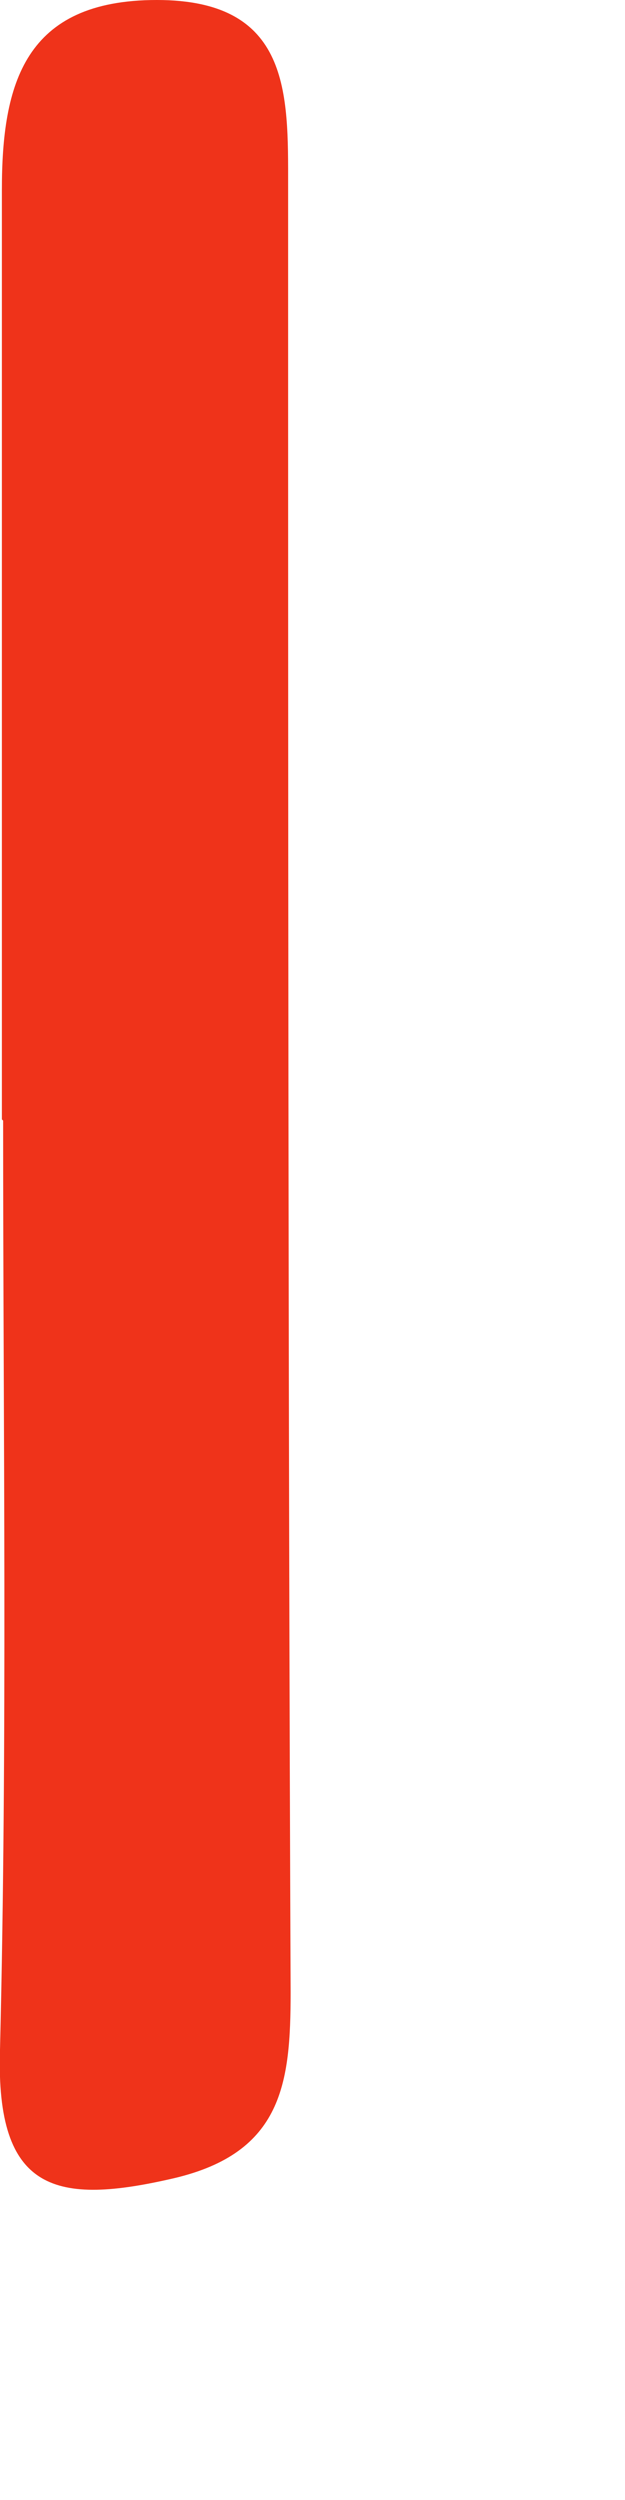 <?xml version="1.0" encoding="utf-8"?>
<svg xmlns="http://www.w3.org/2000/svg" fill="none" height="100%" overflow="visible" preserveAspectRatio="none" style="display: block;" viewBox="0 0 1 4" width="100%">
<path d="M0.003 1.791C0.003 1.296 0.003 0.799 0.003 0.304C0.003 0.134 0.039 0 0.251 0C0.465 0 0.461 0.15 0.461 0.297C0.461 1.261 0.461 2.224 0.465 3.188C0.465 3.333 0.452 3.444 0.279 3.485C0.09 3.529 -0.007 3.508 0 3.28C0.012 2.785 0.005 2.288 0.005 1.793L0.003 1.791Z" fill="#EF331A" id="Vector"/>
</svg>
